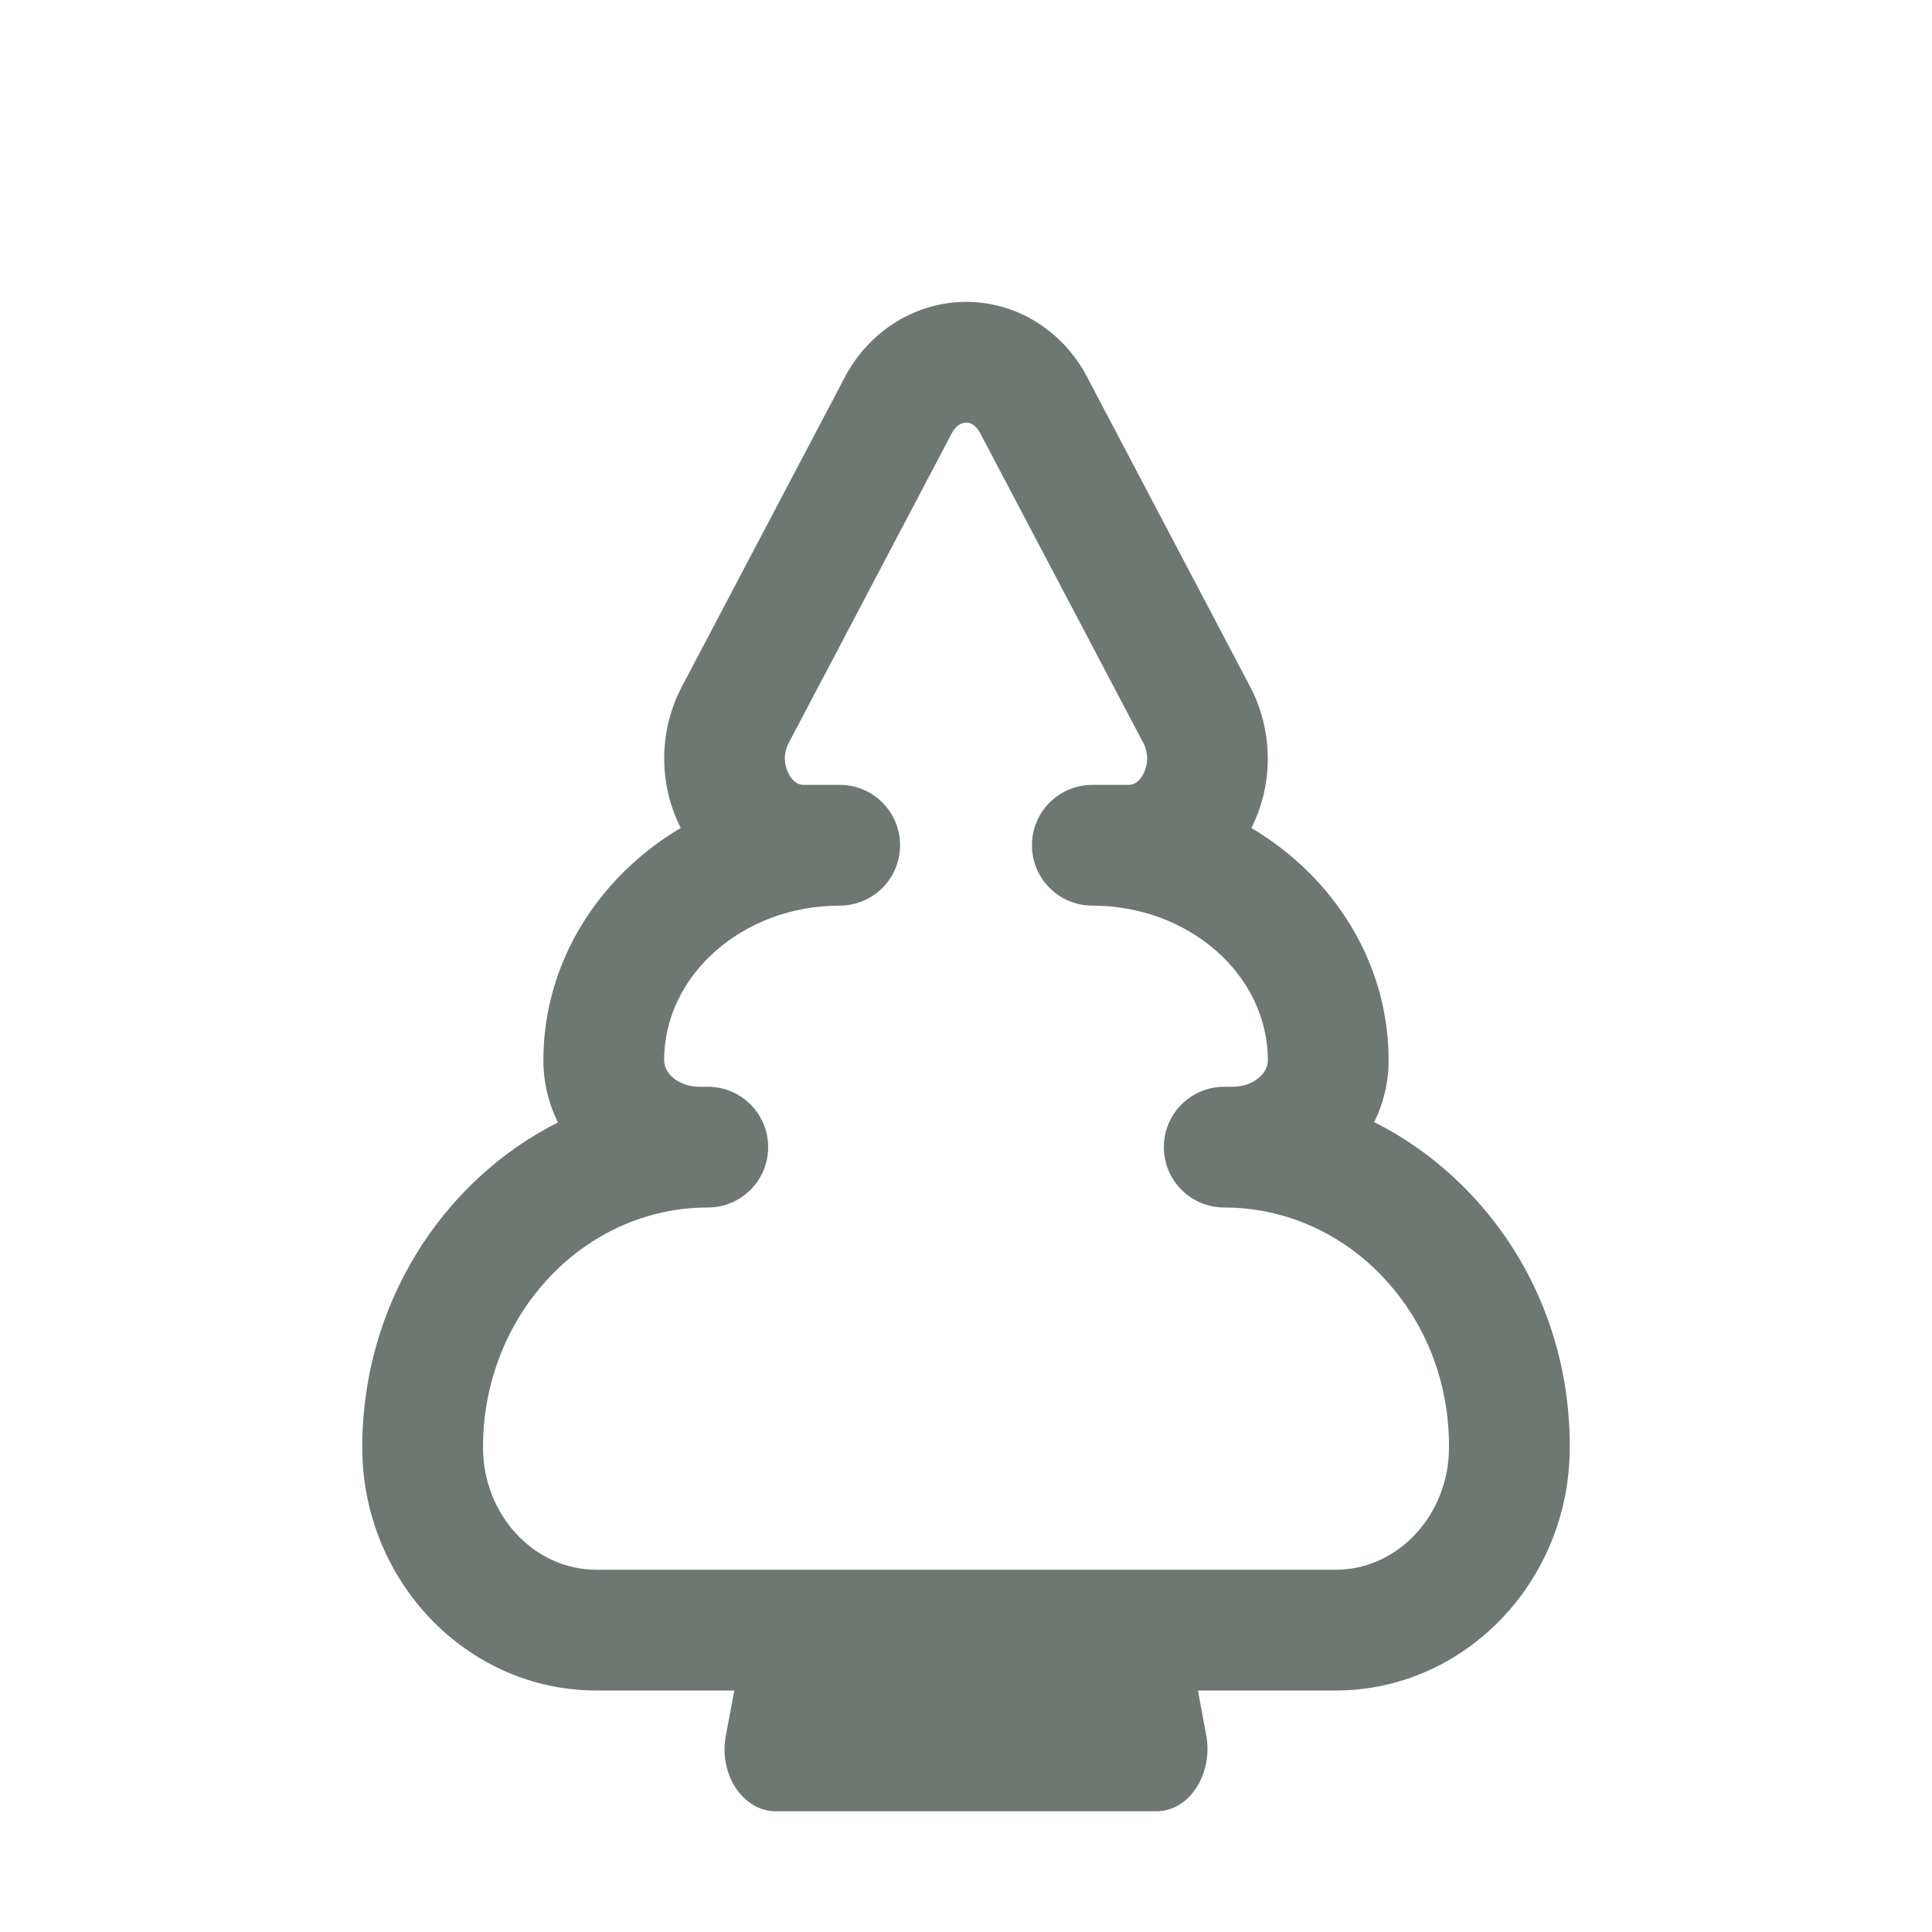 <?xml version="1.0" encoding="UTF-8"?> <svg xmlns="http://www.w3.org/2000/svg" viewBox="0 0 32.00 32.00" data-guides="{&quot;vertical&quot;:[],&quot;horizontal&quot;:[]}"><defs></defs><path fill="#6e7771" stroke="none" fill-opacity="1" stroke-width="1" stroke-opacity="1" color="rgb(51, 51, 51)" id="tSvg2e85d1b76" title="Path 2" d="M19.841 28C20.601 28 21.362 28 22.122 28C24.26 28 26 26.192 26 23.975C26.006 22.335 25.385 20.806 24.252 19.668C23.807 19.222 23.304 18.858 22.761 18.586C22.915 18.275 23 17.928 23 17.562C23 15.946 22.093 14.526 20.727 13.714C21.094 12.987 21.09 12.108 20.707 11.375C19.808 9.668 18.91 7.961 18.011 6.254C17.612 5.483 16.846 5.003 16.013 5C16.01 5 16.007 5 16.004 5C15.17 5 14.4 5.477 13.993 6.246C13.993 6.247 13.993 6.247 13.993 6.248C13.093 7.956 12.194 9.665 11.294 11.373C10.909 12.102 10.905 12.983 11.275 13.713C9.908 14.525 9 15.947 9 17.562C9 17.929 9.086 18.278 9.241 18.591C7.325 19.558 6 21.606 6 23.971C6 26.192 7.74 28 9.878 28C10.639 28 11.401 28 12.162 28C12.115 28.252 12.068 28.505 12.021 28.757C11.903 29.392 12.31 30 12.846 30C14.95 30 17.054 30 19.158 30C19.693 30 20.09 29.392 19.982 28.757C19.935 28.505 19.888 28.252 19.841 28ZM22.122 26C18.041 26 13.959 26 9.878 26C8.843 26 8 25.09 8 23.971C8 21.781 9.67 20 11.723 20C12.275 20 12.723 19.553 12.723 19C12.723 18.447 12.275 18 11.723 18C11.675 18 11.627 18 11.579 18C11.265 18 11 17.799 11 17.562C11 16.149 12.304 15 13.908 15C14.46 15 14.908 14.553 14.908 14C14.908 13.447 14.46 13 13.908 13C13.707 13 13.507 13 13.306 13C13.196 13 13.121 12.915 13.078 12.843C13.001 12.716 12.957 12.508 13.063 12.307C13.963 10.598 14.862 8.89 15.762 7.181C15.824 7.063 15.91 7 16.004 7C16.004 7 16.005 7 16.005 7C16.096 7 16.176 7.061 16.238 7.18C17.137 8.888 18.037 10.596 18.936 12.304C19.044 12.51 19 12.719 18.923 12.846C18.88 12.916 18.806 13 18.694 13C18.493 13 18.293 13 18.092 13C17.54 13 17.092 13.447 17.092 14C17.092 14.553 17.54 15 18.092 15C19.696 15 21 16.15 21 17.562C21 17.799 20.734 18 20.421 18C20.373 18 20.325 18 20.277 18C19.725 18 19.277 18.447 19.277 19C19.277 19.553 19.725 20 20.277 20C21.233 20 22.142 20.384 22.835 21.079C23.59 21.838 24.004 22.864 24 23.971C24 25.09 23.158 26 22.122 26Z"></path></svg> 